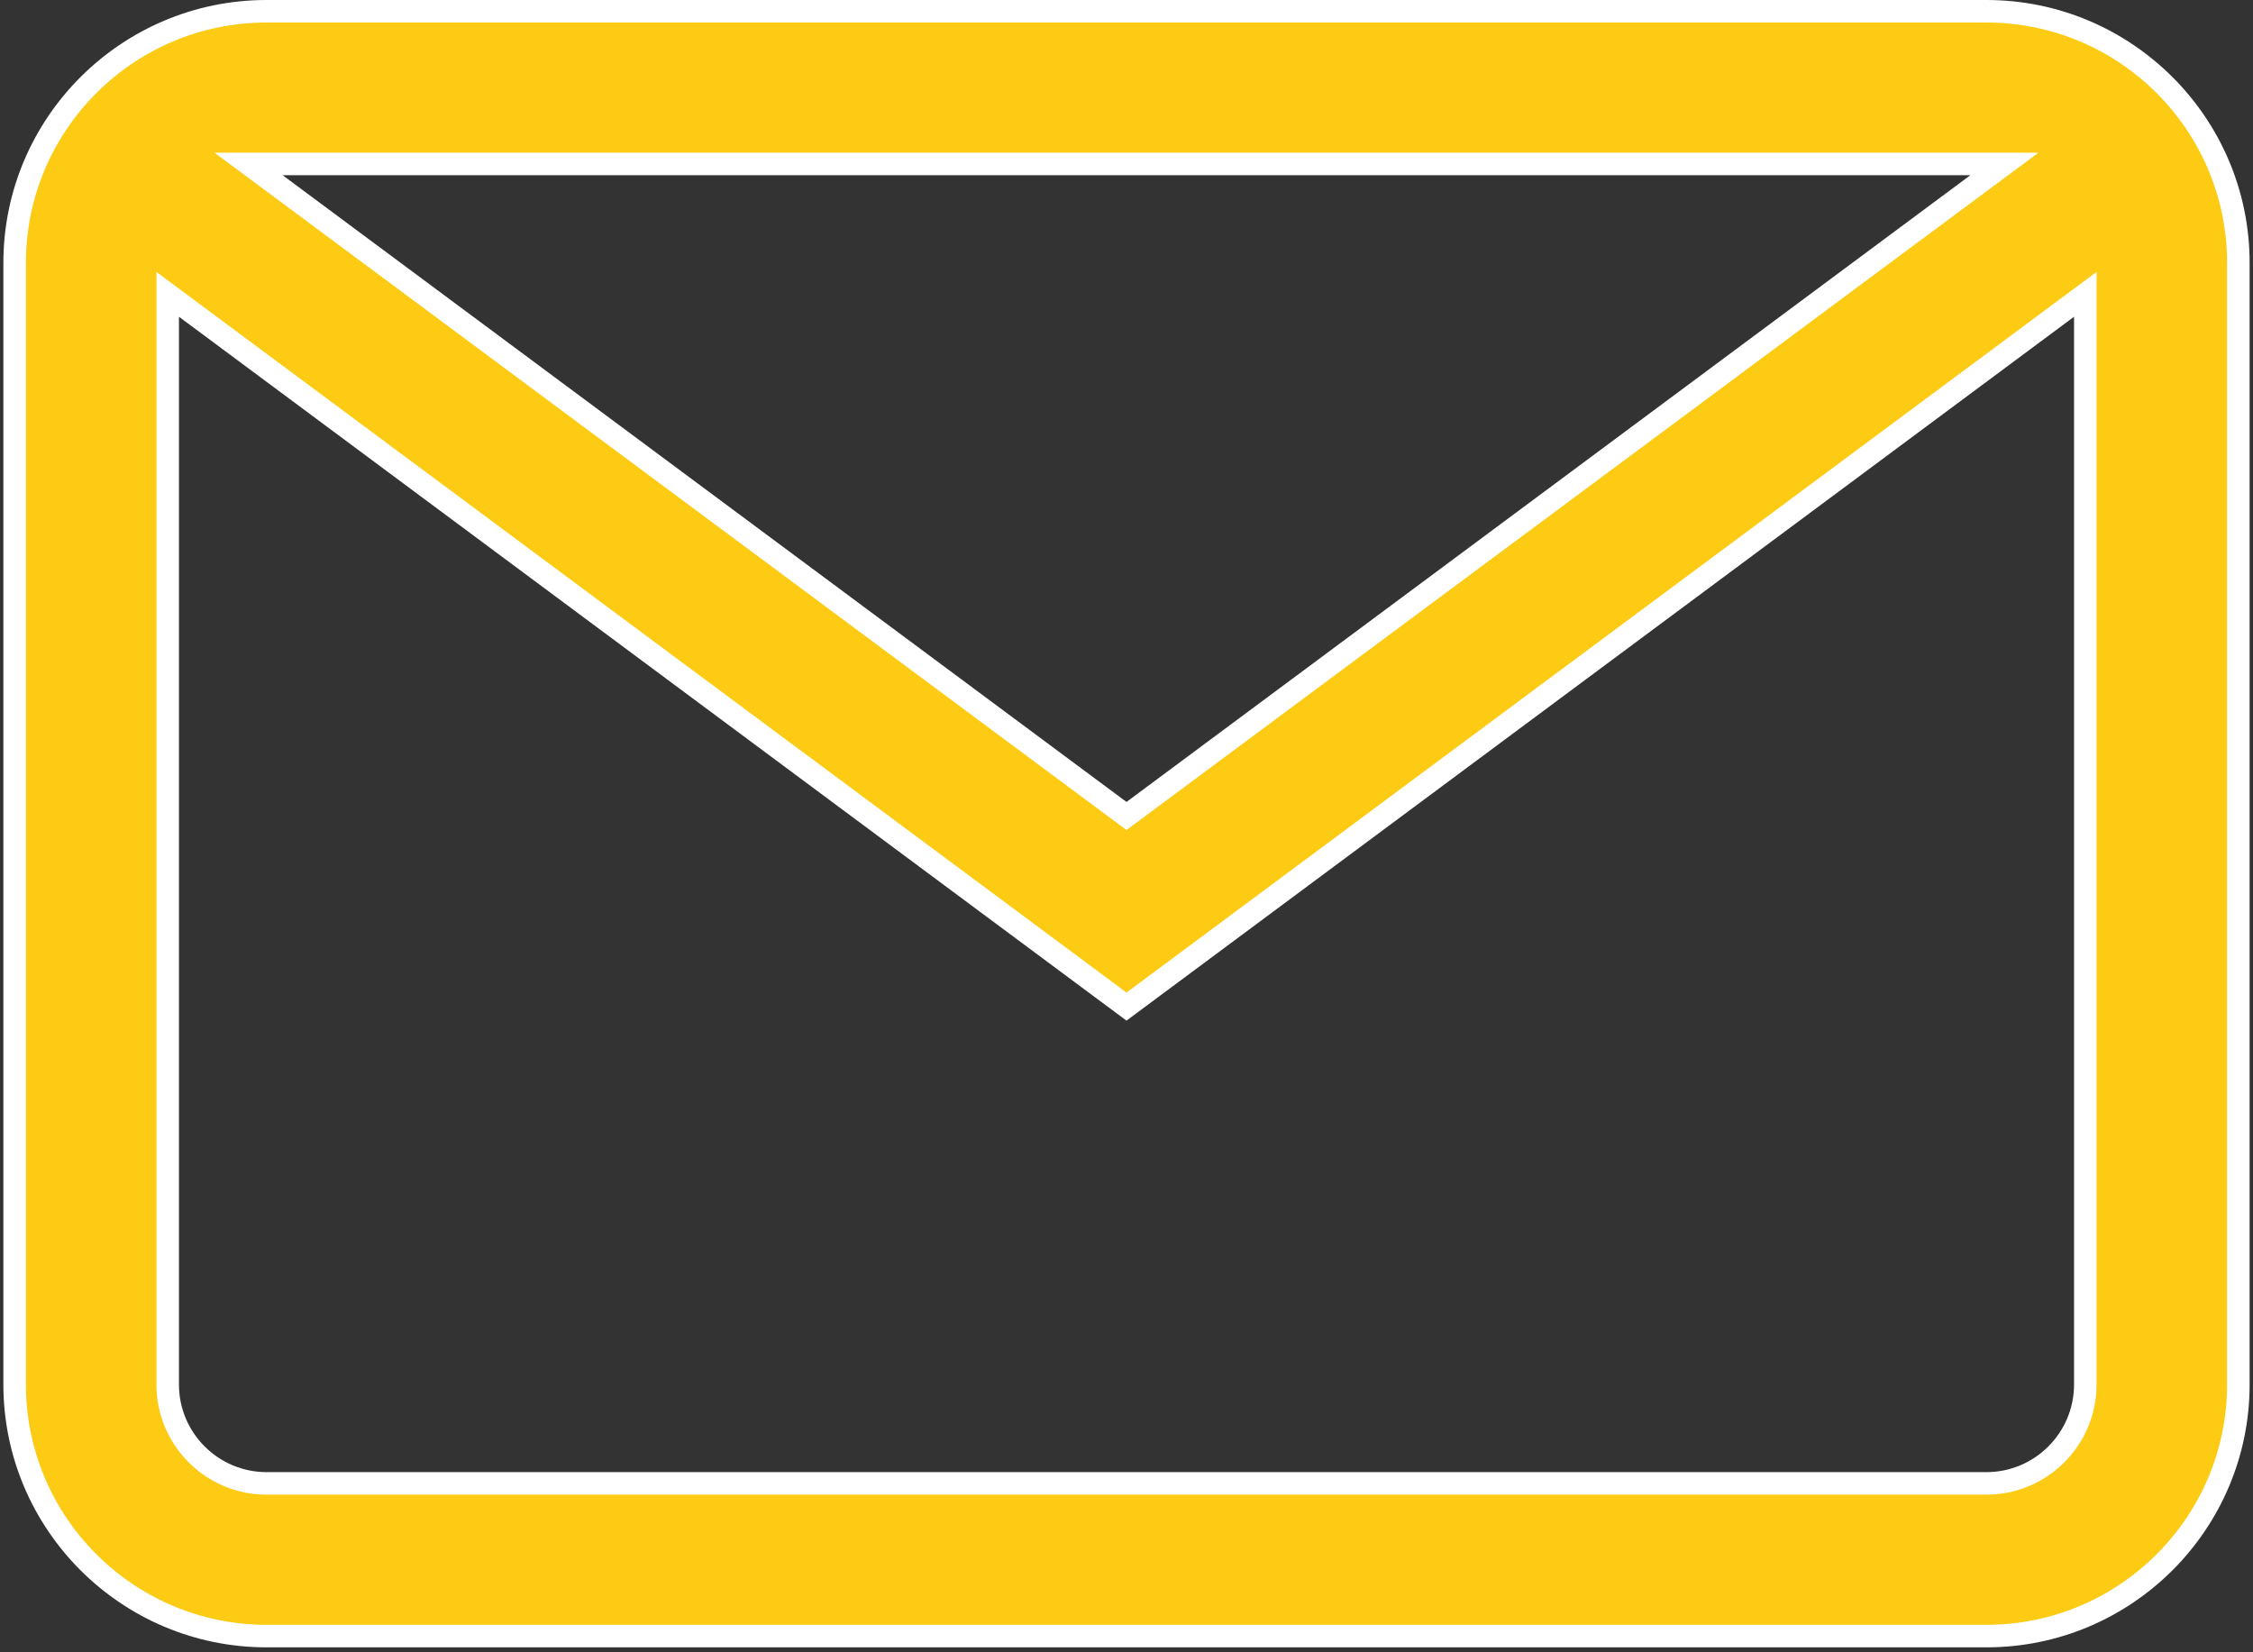 <svg width="60" height="44" viewBox="0 0 60 44" fill="none" xmlns="http://www.w3.org/2000/svg">
<rect x="0" y="0" width="60" height="44" fill="#333333" stroke="none"/>
<path d="M55.534 8.435V7.838L55.055 8.194L30 26.805L4.945 8.194L4.466 7.838V8.435V36.869C4.466 38.321 5.647 39.502 7.099 39.502H52.901C54.353 39.502 55.534 38.321 55.534 36.869V8.435ZM52.651 4.907L53.379 4.366H52.472H7.527H6.62L7.349 4.907L29.821 21.596L30 21.729L30.179 21.596L52.651 4.907ZM52.901 43.568H7.099C3.396 43.568 0.39 40.561 0.39 36.869V6.999C0.39 3.307 3.396 0.3 7.099 0.3H52.901C56.604 0.3 59.61 3.307 59.61 6.999V36.869C59.61 40.561 56.604 43.568 52.901 43.568Z" fill="#FDCB14" stroke="white" stroke-width="0.6"/>
</svg>
